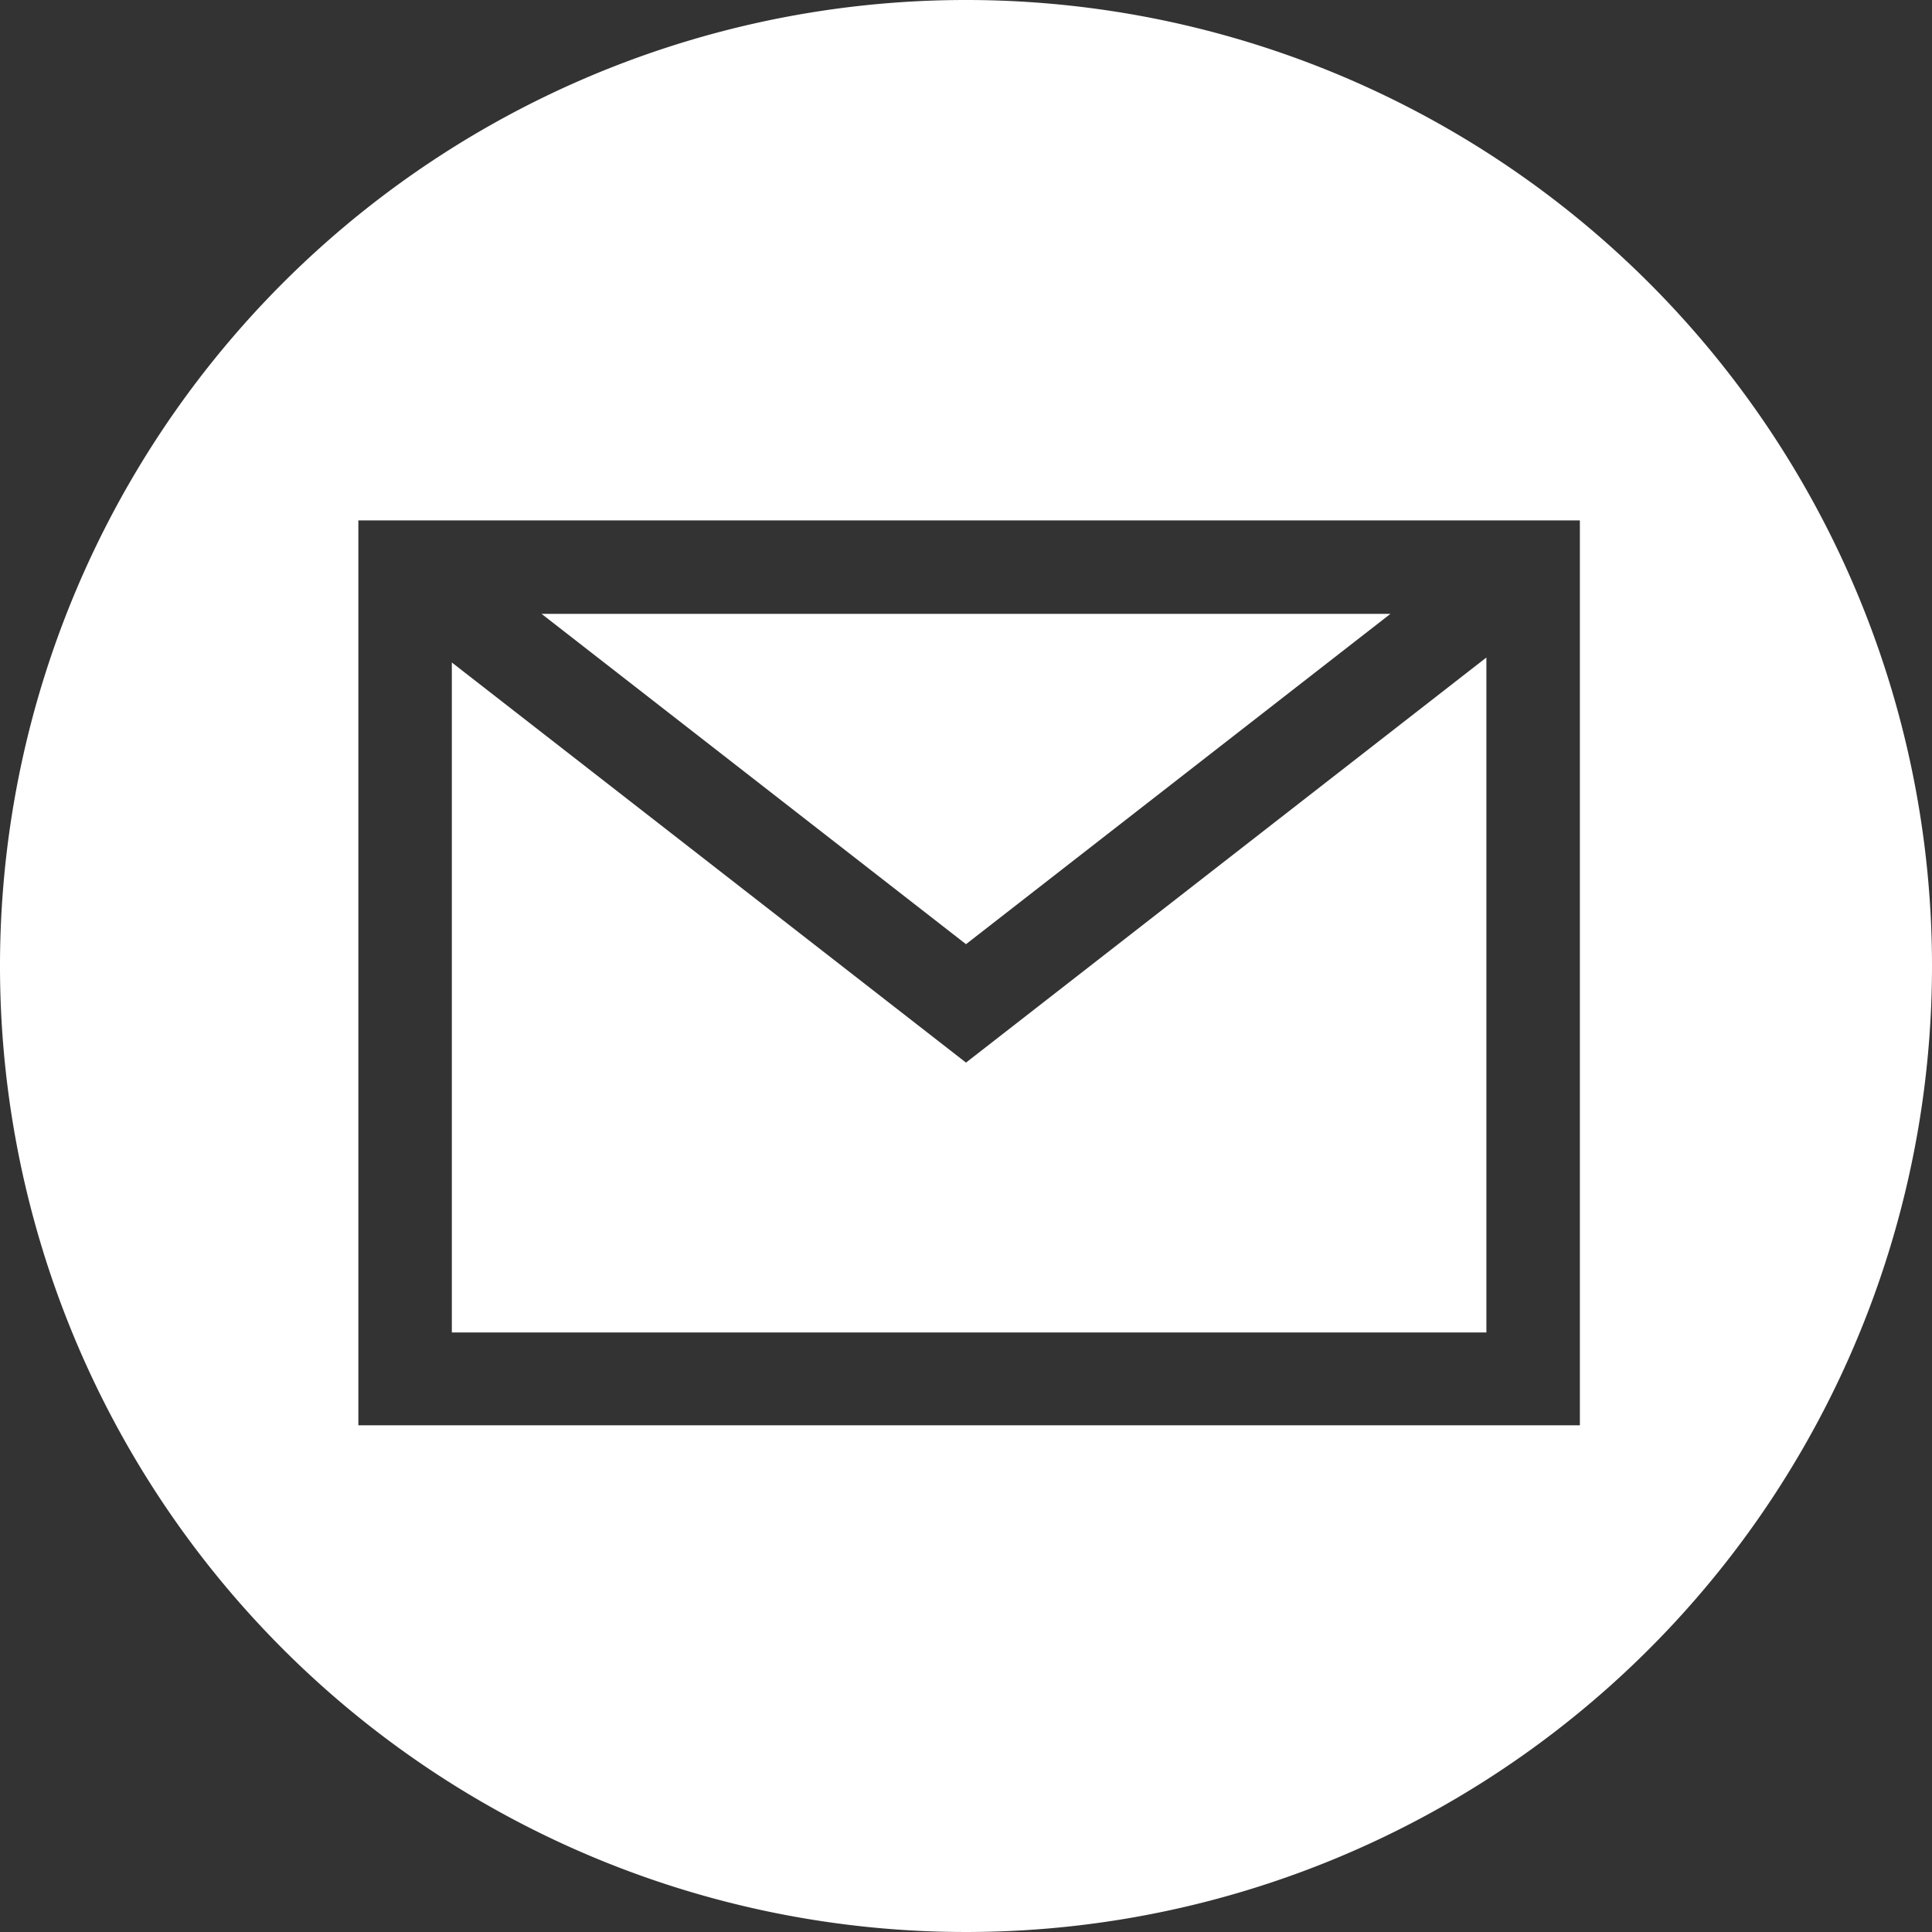 <svg xmlns="http://www.w3.org/2000/svg" viewBox="0 0 31 31"><rect x="0" y="0" width="31" height="31" fill="#333333" stroke="none"/><defs><style>.cls-1{fill:#fff;}</style></defs><g id="Calque_2" data-name="Calque 2"><g id="Calque_1-2" data-name="Calque 1"><g id="Mail"><polygon class="cls-1" points="15.5 17.05 7.25 10.63 7.25 21.38 23.85 21.38 23.85 10.55 15.5 17.05"/><polygon class="cls-1" points="22.31 9.85 8.69 9.85 15.5 15.15 22.31 9.85"/><path class="cls-1" d="M15.5,0A15.5,15.5,0,1,0,31,15.5,15.5,15.5,0,0,0,15.5,0Zm9.85,22.87H5.75V8.35h19.6Z"/></g></g></g></svg>